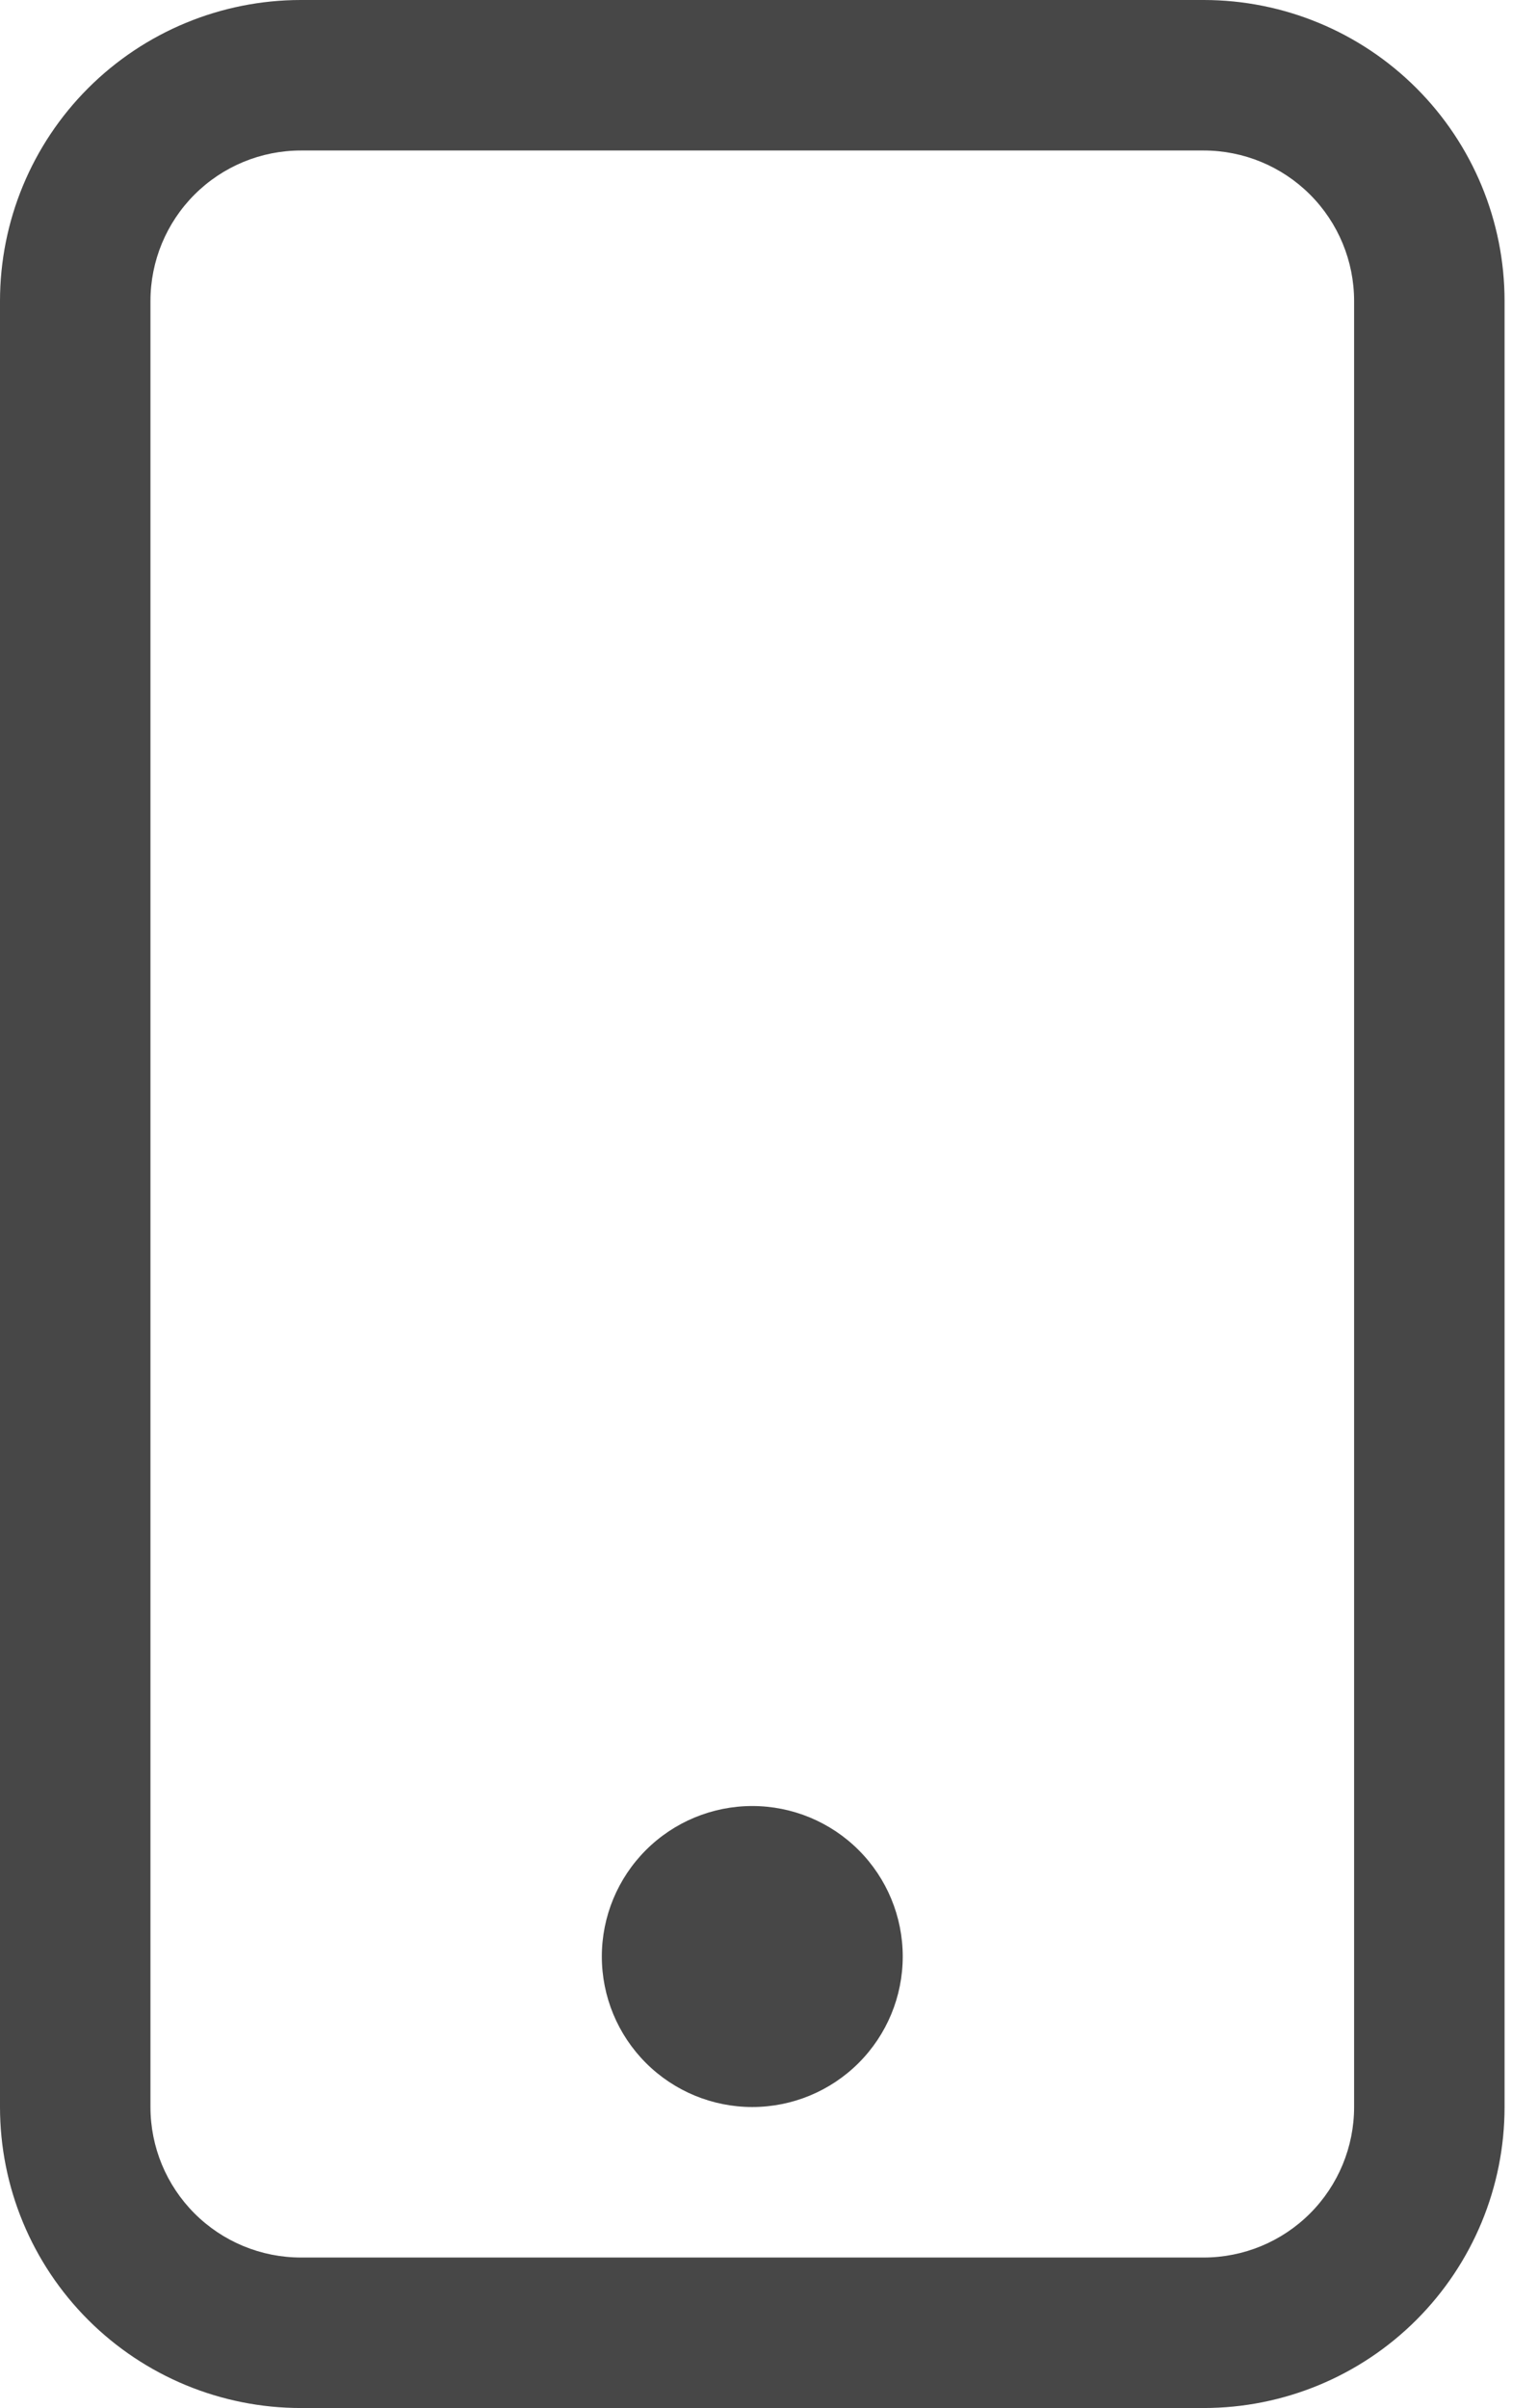 <svg width="23" height="36" viewBox="0 0 23 36" fill="none" xmlns="http://www.w3.org/2000/svg">
<path d="M18 2.25C18.597 2.25 19.169 2.487 19.591 2.909C20.013 3.331 20.25 3.903 20.25 4.5V31.5C20.25 32.097 20.013 32.669 19.591 33.091C19.169 33.513 18.597 33.75 18 33.75H4.5C3.903 33.75 3.331 33.513 2.909 33.091C2.487 32.669 2.25 32.097 2.25 31.5V4.5C2.25 3.903 2.487 3.331 2.909 2.909C3.331 2.487 3.903 2.25 4.5 2.25H18ZM4.5 0C3.307 0 2.162 0.474 1.318 1.318C0.474 2.162 0 3.307 0 4.5V31.5C0 32.694 0.474 33.838 1.318 34.682C2.162 35.526 3.307 36 4.5 36H18C19.194 36 20.338 35.526 21.182 34.682C22.026 33.838 22.5 32.694 22.5 31.5V4.5C22.5 3.307 22.026 2.162 21.182 1.318C20.338 0.474 19.194 0 18 0H4.5Z" fill="#474747"/>
<path d="M11.25 31.5C11.847 31.5 12.419 31.263 12.841 30.841C13.263 30.419 13.5 29.847 13.5 29.25C13.5 28.653 13.263 28.081 12.841 27.659C12.419 27.237 11.847 27 11.25 27C10.653 27 10.081 27.237 9.659 27.659C9.237 28.081 9 28.653 9 29.25C9 29.847 9.237 30.419 9.659 30.841C10.081 31.263 10.653 31.5 11.25 31.5Z" fill="#474747"/>
</svg>
